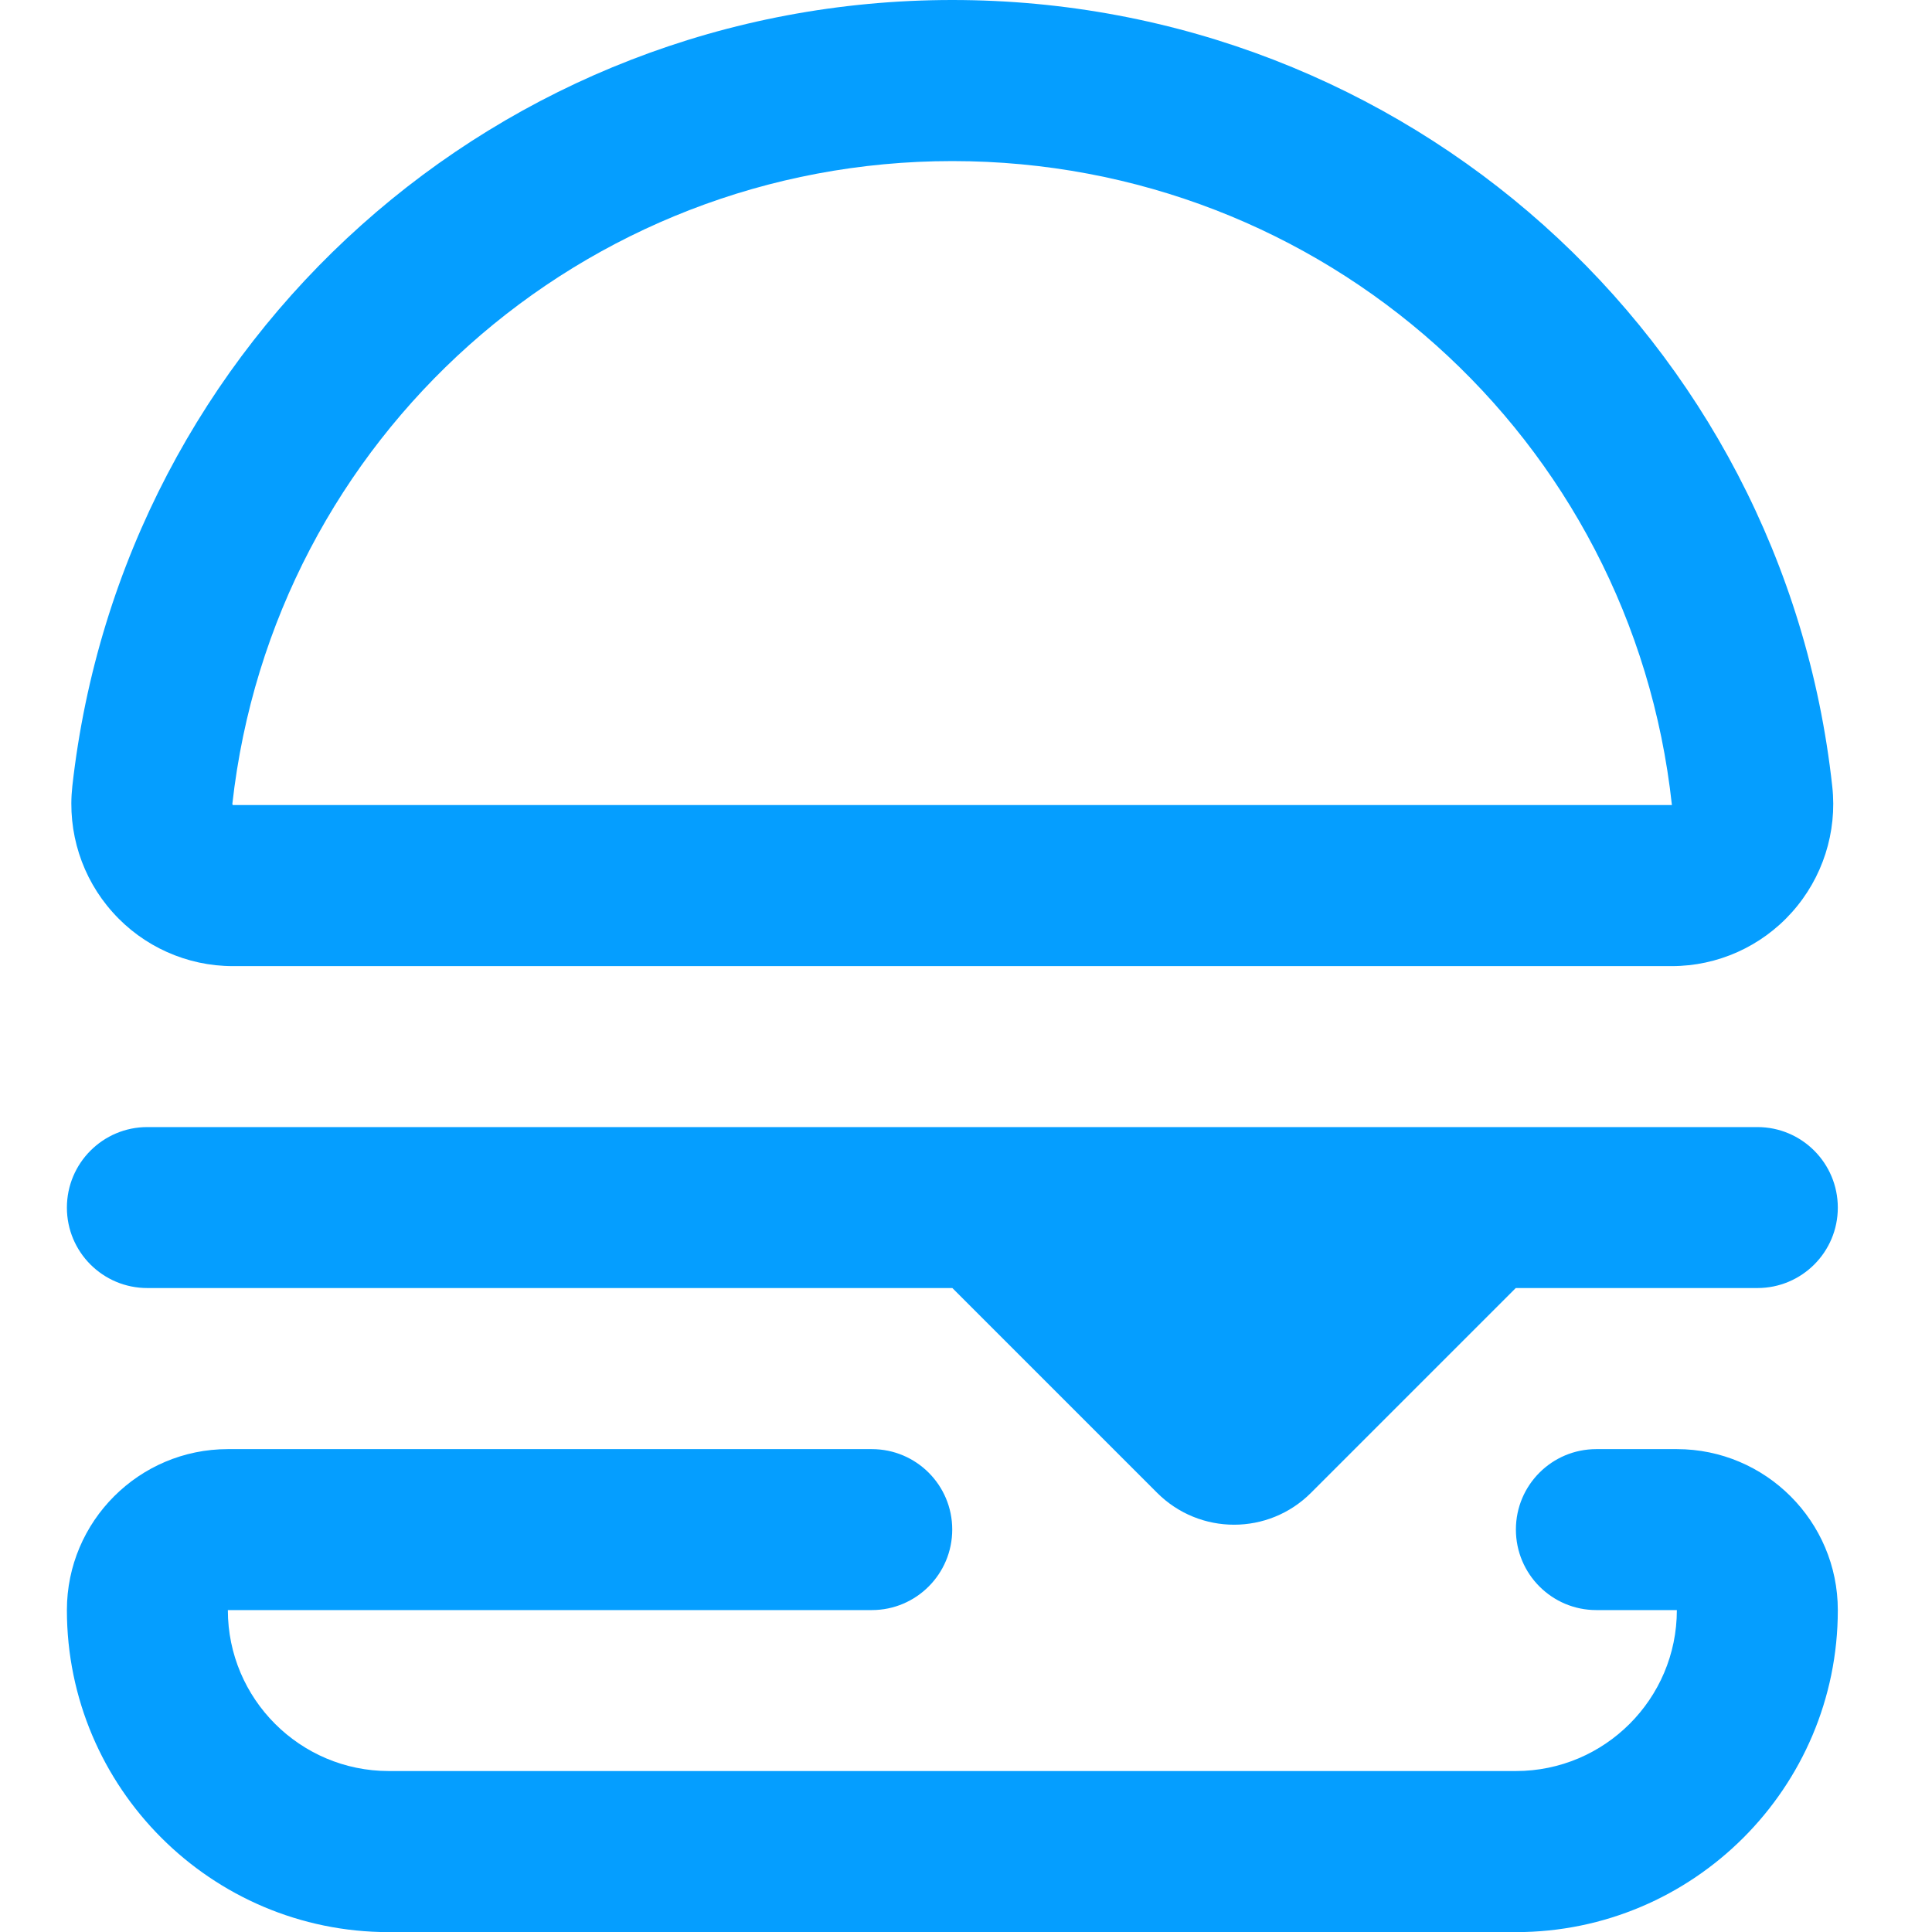 <svg width="16" height="16" viewBox="0 0 16 16" fill="none" xmlns="http://www.w3.org/2000/svg">
<path d="M1.928 8.001H13.845C14.224 8.001 14.586 7.839 14.839 7.556C15.094 7.272 15.216 6.891 15.174 6.513C14.768 2.8 11.634 0 7.887 0C4.14 0 1.014 2.799 0.599 6.511C0.557 6.891 0.678 7.271 0.933 7.555C1.186 7.839 1.549 8.001 1.928 8.001ZM7.887 1.334C10.954 1.334 13.516 3.623 13.846 6.667H1.928L1.924 6.659C2.263 3.623 4.827 1.334 7.887 1.334ZM0.554 10.001C0.554 9.633 0.852 9.334 1.22 9.334H6.553H13.886H14.554C14.922 9.334 15.22 9.633 15.22 10.001C15.22 10.369 14.922 10.667 14.554 10.667H12.553L10.857 12.363C10.505 12.715 9.935 12.715 9.583 12.363L7.887 10.667H1.22C0.852 10.667 0.554 10.369 0.554 10.001ZM15.22 13.334C15.22 14.805 14.024 16.001 12.554 16.001H3.22C1.75 16.001 0.554 14.805 0.554 13.334C0.554 12.599 1.152 12.001 1.887 12.001H7.22C7.588 12.001 7.886 12.299 7.886 12.667C7.886 13.035 7.588 13.334 7.22 13.334H1.887C1.887 14.069 2.485 14.667 3.22 14.667H12.554C13.289 14.667 13.887 14.069 13.887 13.334H13.22C12.852 13.334 12.554 13.035 12.554 12.667C12.554 12.299 12.852 12.001 13.22 12.001H13.887C14.622 12.001 15.22 12.599 15.22 13.334Z" fill="#059EFF"/>
</svg>
